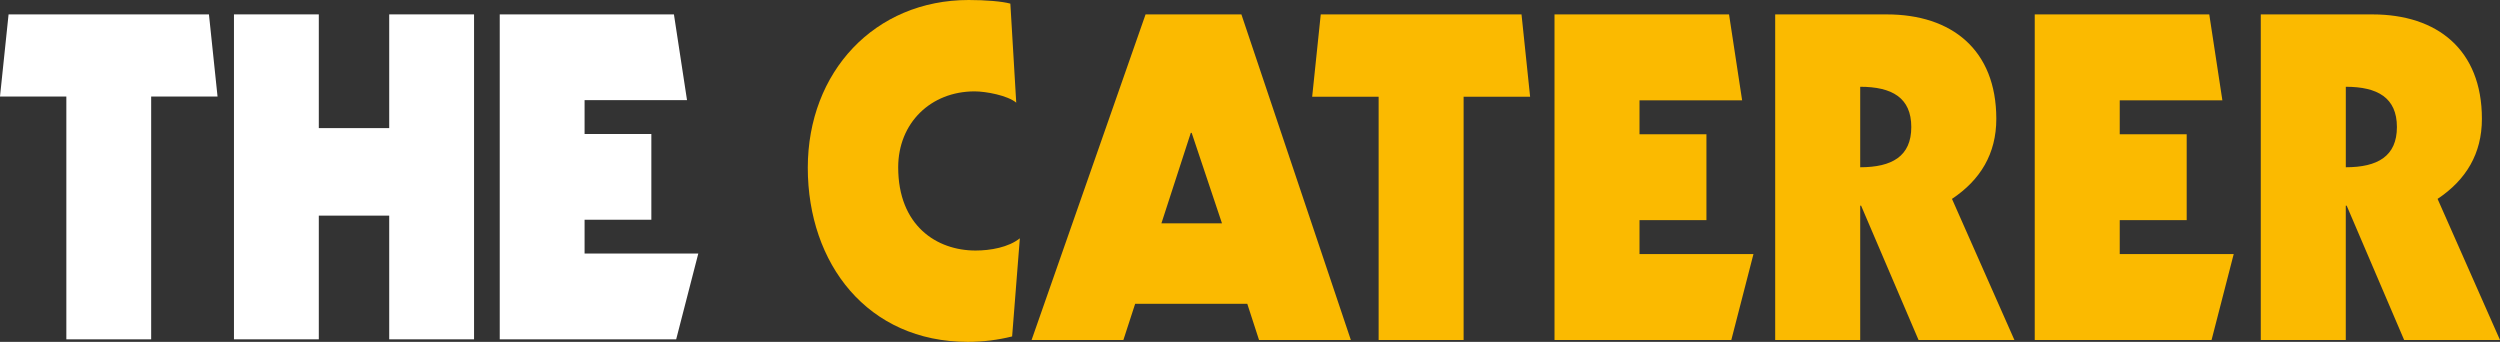 <?xml version="1.0" encoding="UTF-8"?>
<svg id="Layer_1" data-name="Layer 1" xmlns="http://www.w3.org/2000/svg" viewBox="0 0 1113.84 152.31">
  <rect x="0" y="0" width="1113.84" height="152.31" fill="#333333" stroke="none"/>
  <defs>
    <style>
      .cls-1 {
        fill: #fbba00;
      }

      .cls-2 {
        fill: #fff;
      }
    </style>
  </defs>
  <path class="cls-1" d="M450.95,149.89c-6.44,1.61-13.09,2.42-19.73,2.42-44.73,0-71.32-34.86-71.32-77.57S389.71,0,431.61,0c7.47,0,14.92.61,18.54,1.62l2.62,44.12c-3.83-3.22-13.5-5.03-18.55-5.03-19.53,0-34.04,14.09-34.04,33.84,0,25.98,17.13,37.07,34.45,37.07,6.65,0,14.71-1.42,19.75-5.45l-3.44,43.72Z"/>
  <path class="cls-1" d="M510.39,6.42h42.7l48.76,145.05h-40.91l-5.23-16.11h-49.96l-5.24,16.11h-40.9L510.39,6.42ZM530.94,59.21h-.4l-13.09,40.3h26.99l-13.5-40.3Z"/>
  <path class="cls-1" d="M588.43,6.42h89.46l3.83,36.67h-29.63v108.38h-37.86V43.1h-29.61l3.82-36.67Z"/>
  <path class="cls-1" d="M692.58,6.42h77.77l5.83,38.28h-45.72v15.11h29.82v38.27h-29.82v15.11h50.77l-9.87,38.28h-78.77V6.42Z"/>
  <path class="cls-1" d="M790.91,6.42h49.77c28.81,0,48.75,15.71,48.75,46.53,0,15.52-7.06,27.21-19.75,35.66l27.81,62.86h-42.71l-25.59-59.84h-.4v59.84h-37.88V6.42ZM828.79,74.52c14.11,0,22.76-4.85,22.76-17.93s-8.65-17.93-22.76-17.93v35.86Z"/>
  <path class="cls-1" d="M906.55,6.42h77.76l5.84,38.28h-45.73v15.11h29.83v38.27h-29.83v15.11h50.78l-9.87,38.28h-78.78V6.42Z"/>
  <path class="cls-1" d="M1007.27,6.42h49.77c28.81,0,48.74,15.71,48.74,46.53,0,15.52-7.06,27.21-19.75,35.66l27.8,62.86h-42.7l-25.6-59.84h-.4v59.84h-37.87V6.42ZM1045.14,74.52c14.09,0,22.77-4.85,22.77-17.93s-8.68-17.93-22.77-17.93v35.86Z"/>
  <path class="cls-2" d="M3.82,6.41h89.27l3.83,36.59h-29.57v108.19H29.56V43H0L3.82,6.41Z"/>
  <path class="cls-2" d="M104.24,6.41h37.8v50.67h31.37V6.41h37.8v144.77h-37.8v-55.11h-31.37v55.11h-37.8V6.41Z"/>
  <path class="cls-2" d="M222.65,6.41h77.61l5.83,38.19h-45.64v15.1h29.75v38.19h-29.75v15.08h50.66l-9.85,38.21h-78.61V6.41Z"/>
</svg>
